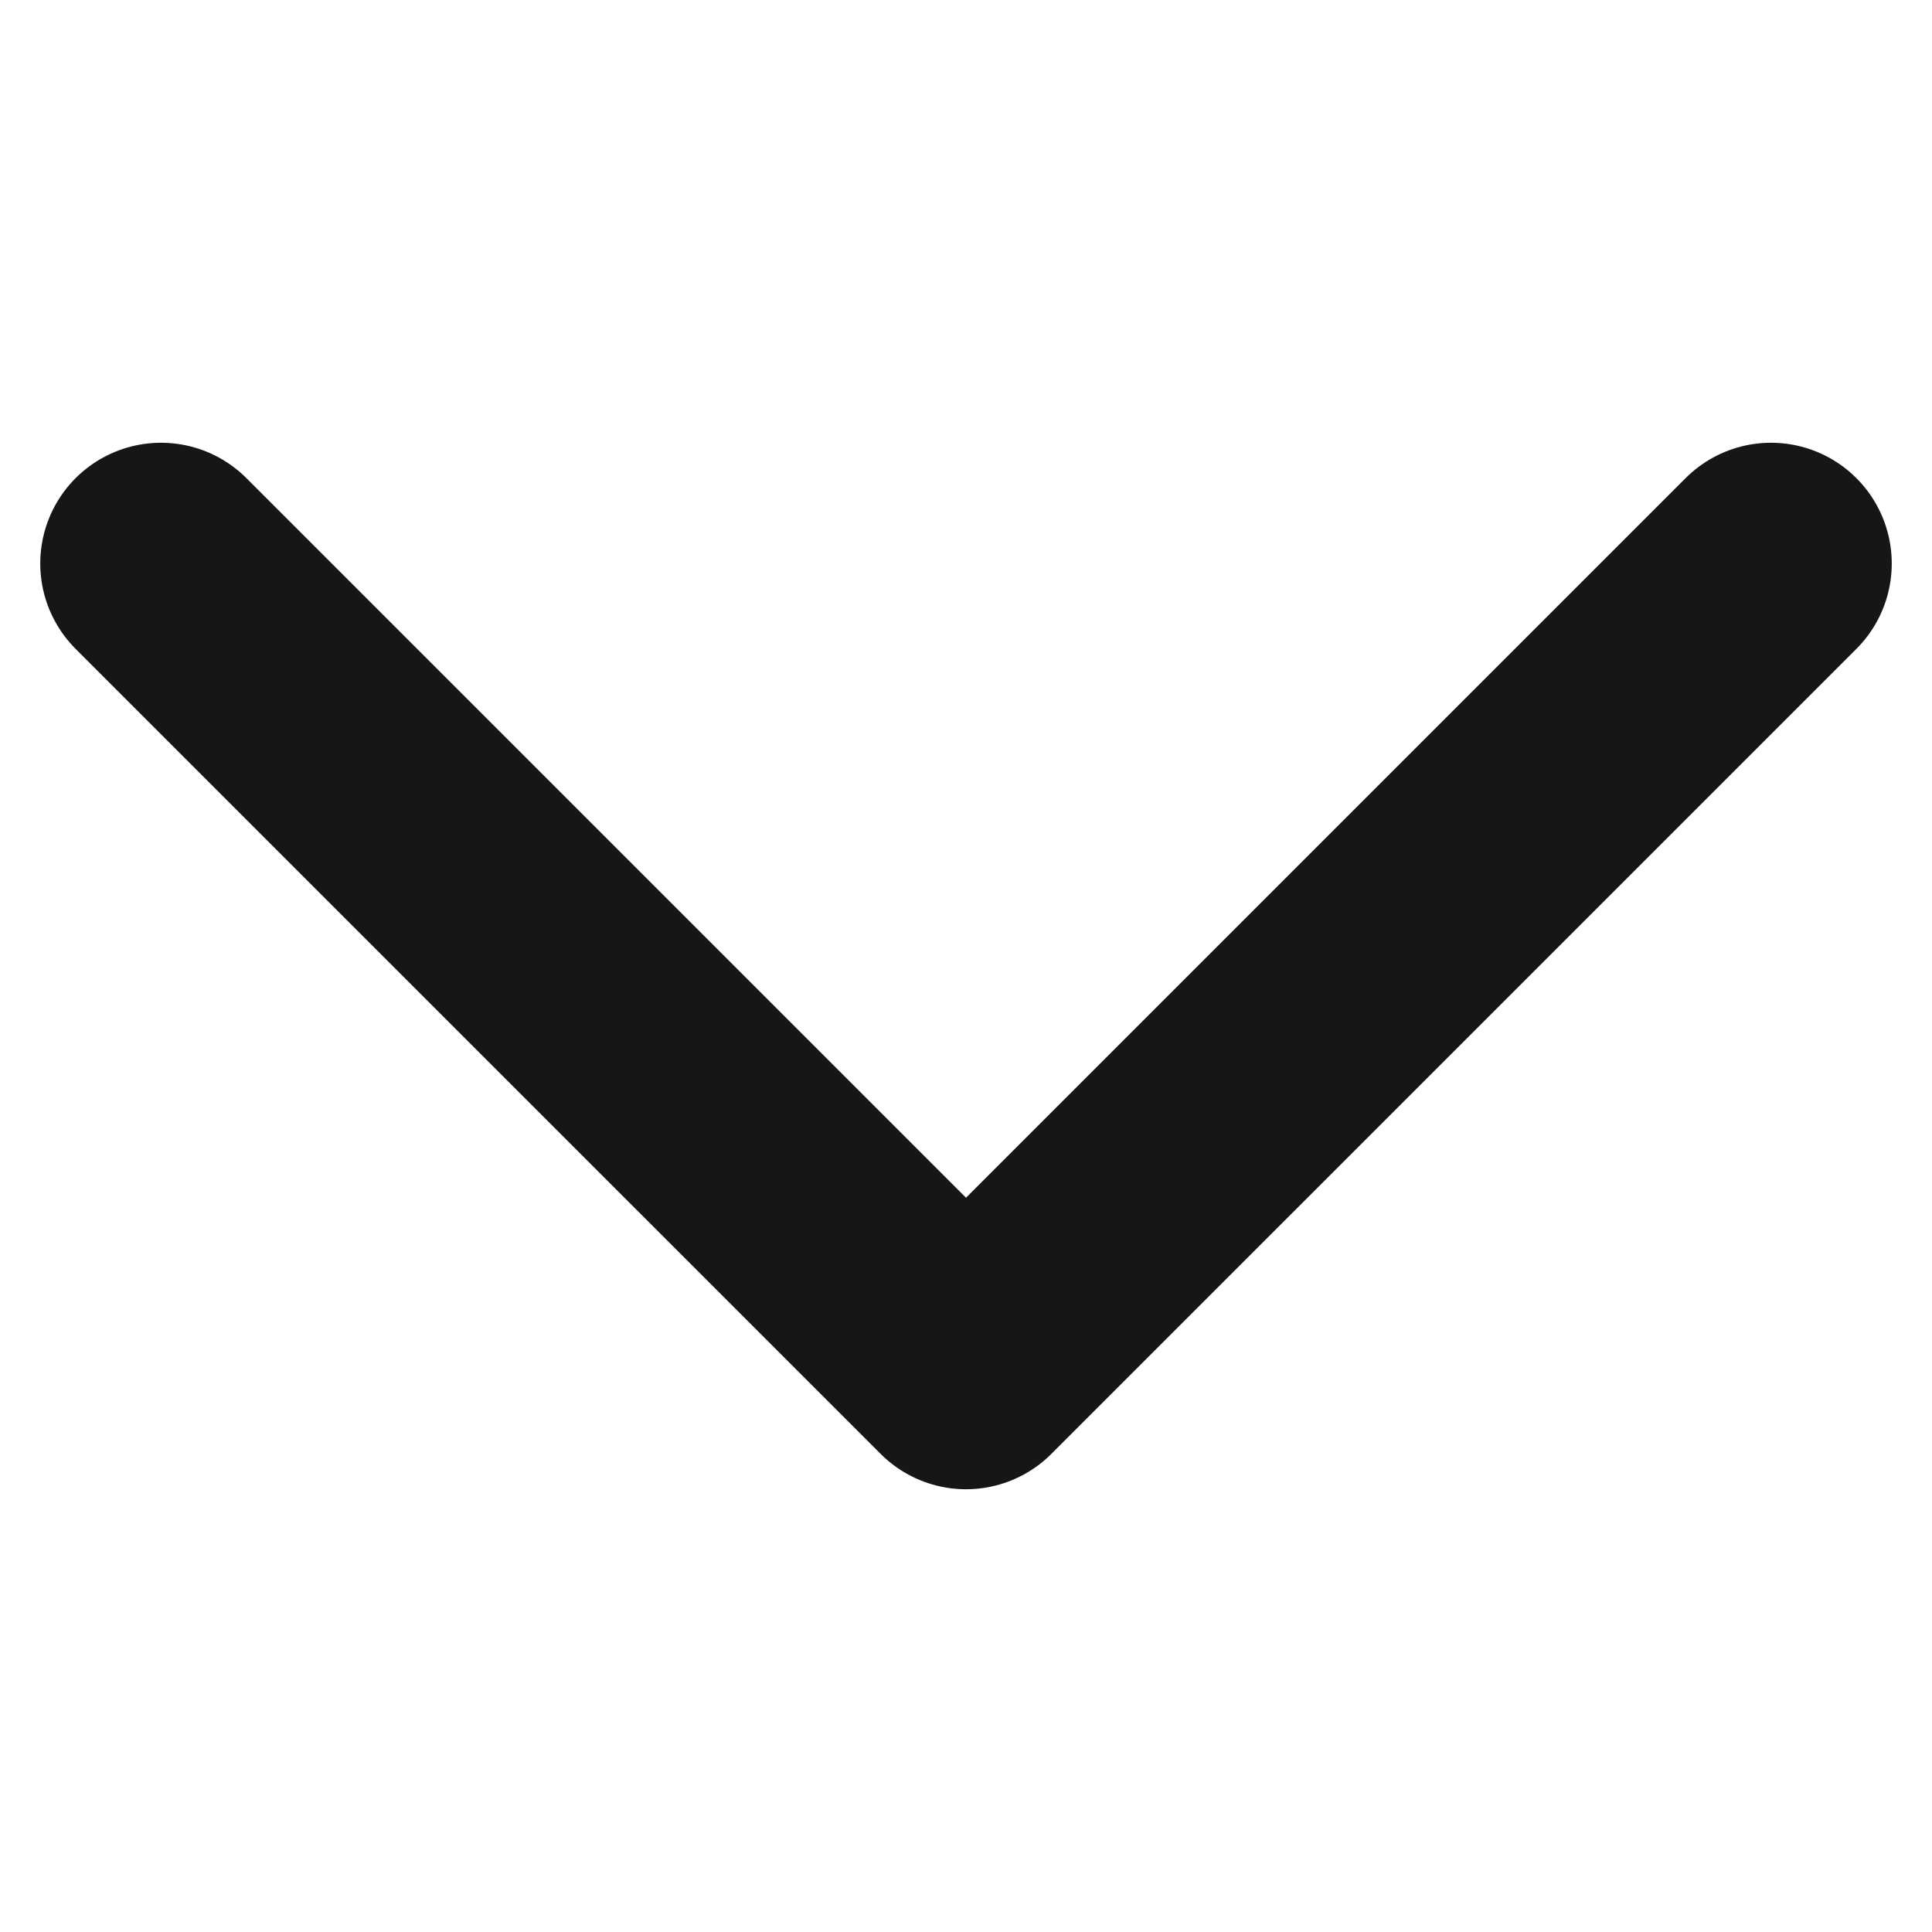 <svg width="12" height="12" viewBox="0 0 12 12" fill="none" xmlns="http://www.w3.org/2000/svg">
<g id="Icons Arrows">
<path id="vector-2" d="M11 3.5L6 8.5L1 3.5" stroke="#161616" stroke-width="1.5" stroke-linecap="round" stroke-linejoin="round"/>
</g>
</svg>
